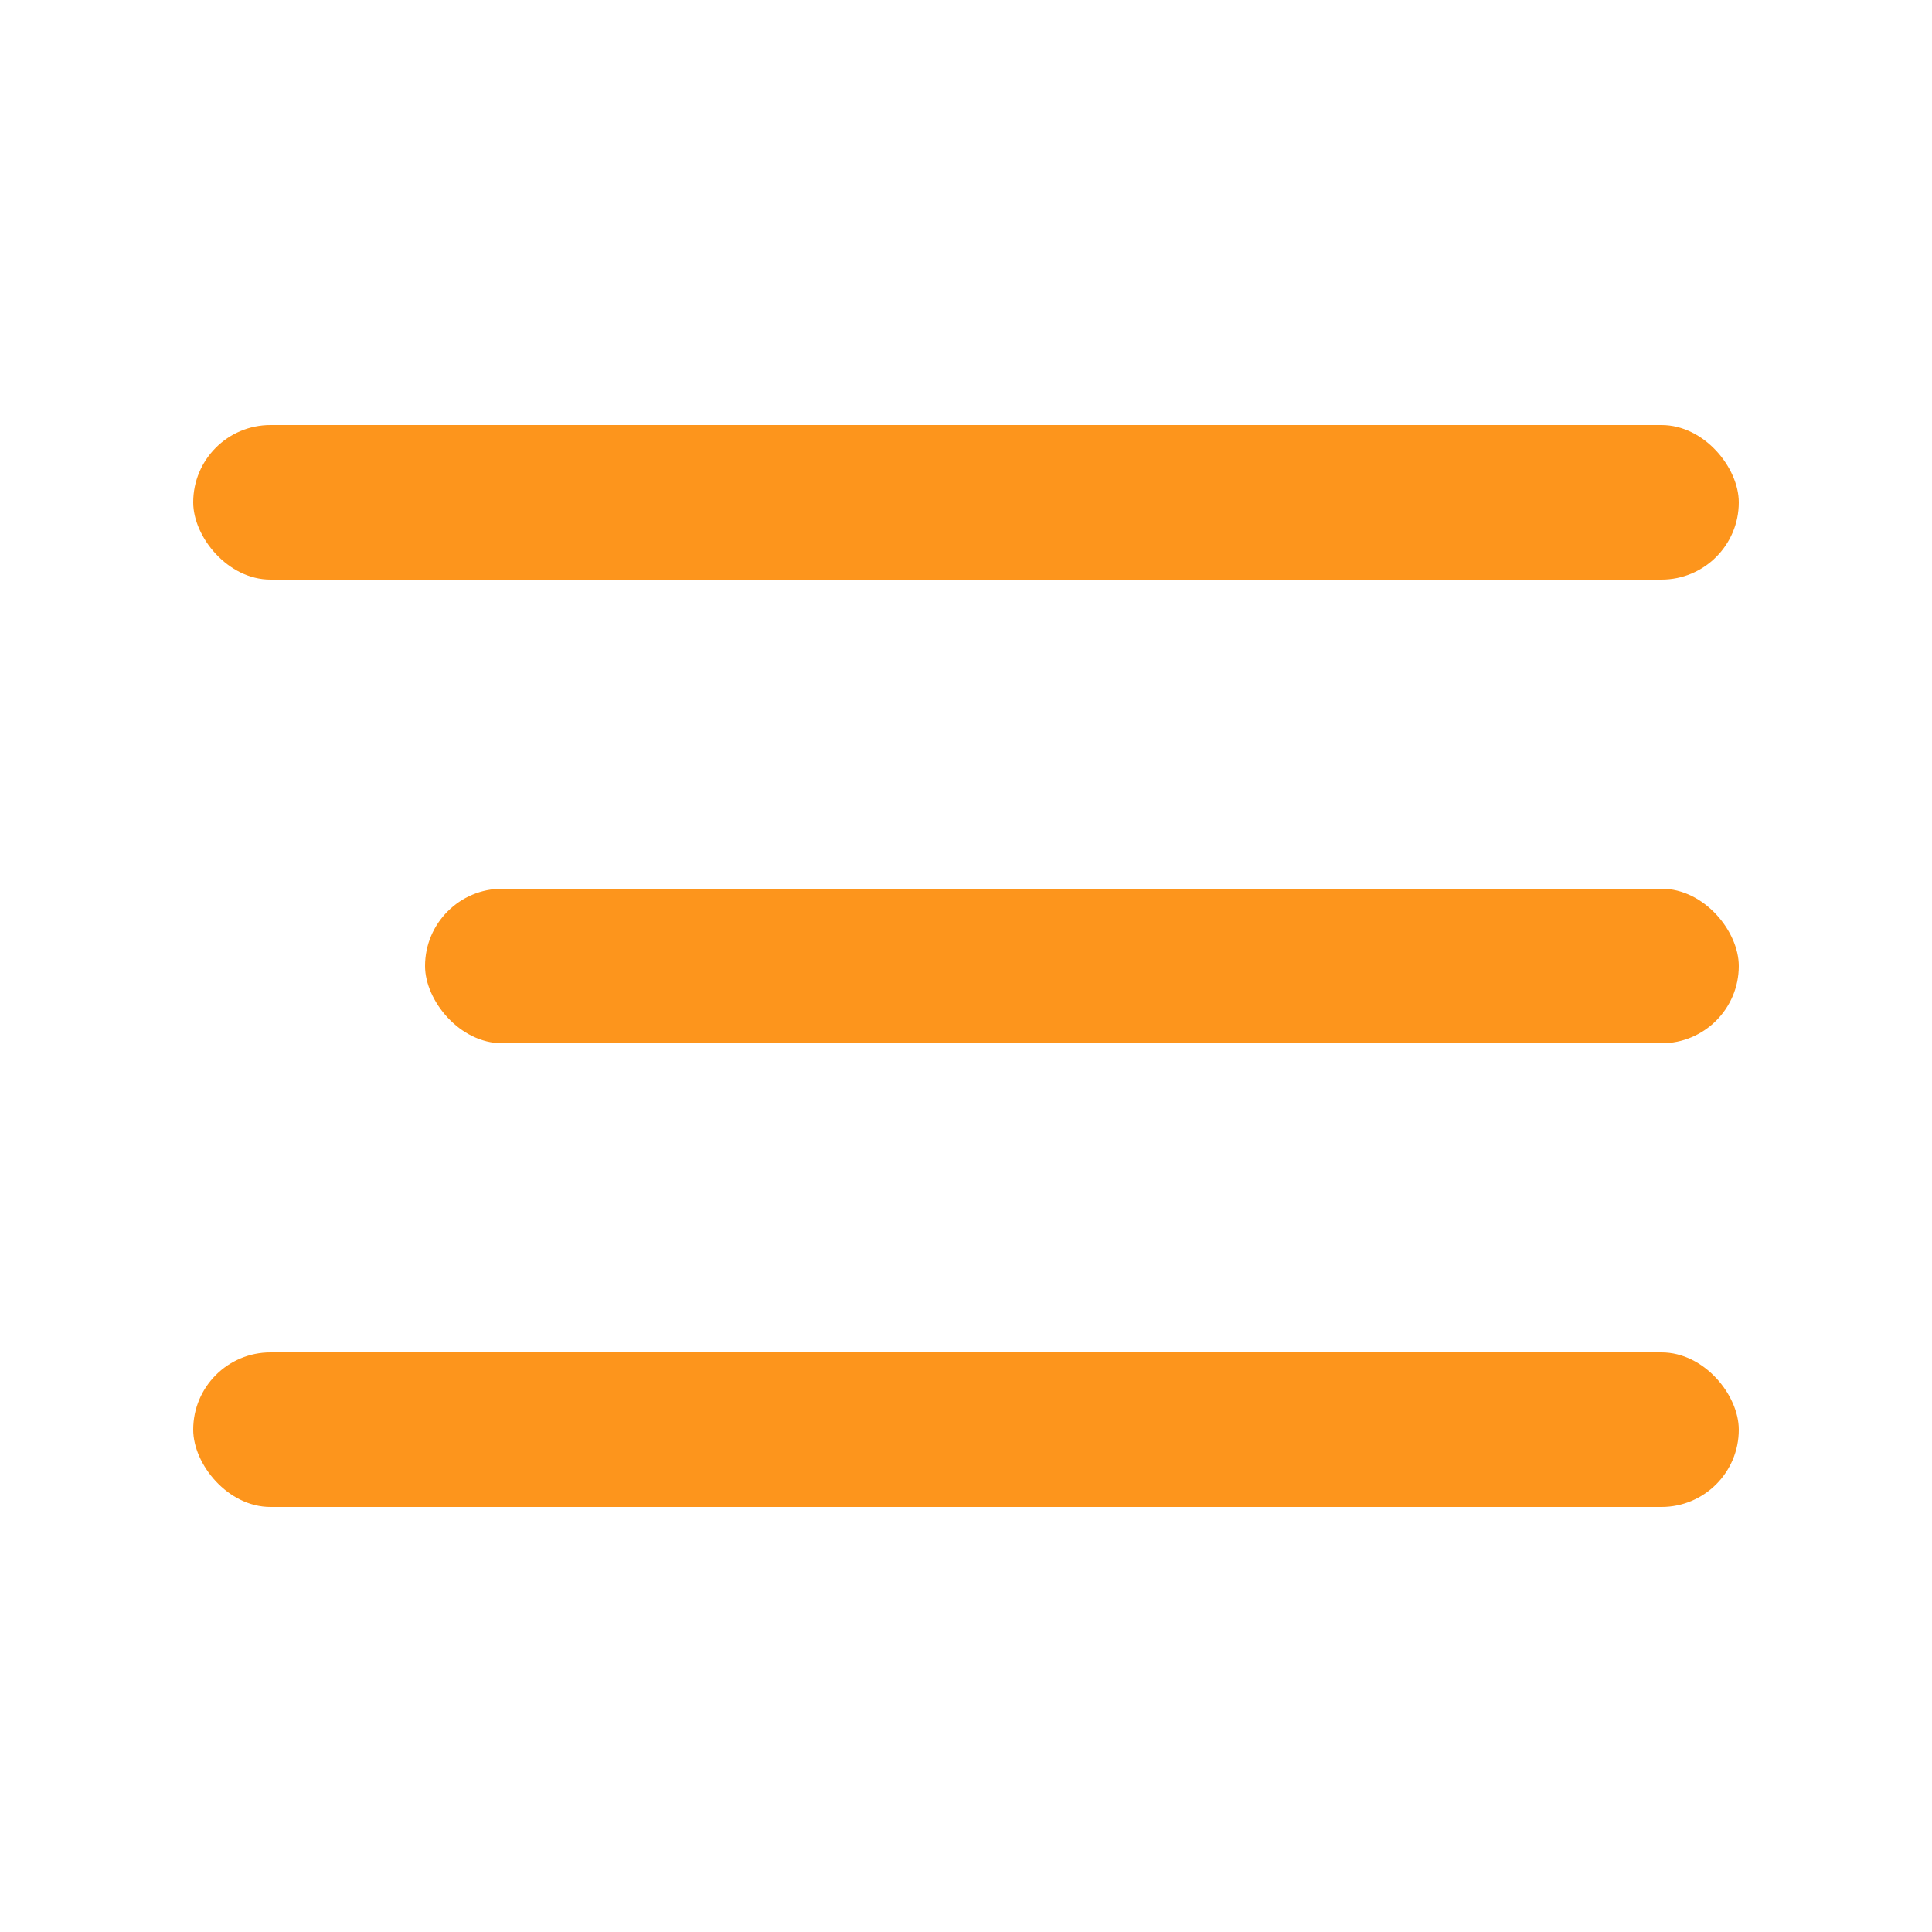 <?xml version="1.0" encoding="UTF-8"?> <svg xmlns="http://www.w3.org/2000/svg" width="50" height="50" viewBox="0 0 50 50" fill="none"><rect x="5" y="11" width="40" height="4" rx="2" fill="#FD951C"></rect><rect x="11" y="23" width="34" height="4" rx="2" fill="#FD951C"></rect><rect x="5" y="35" width="40" height="4" rx="2" fill="#FD951C"></rect></svg> 
